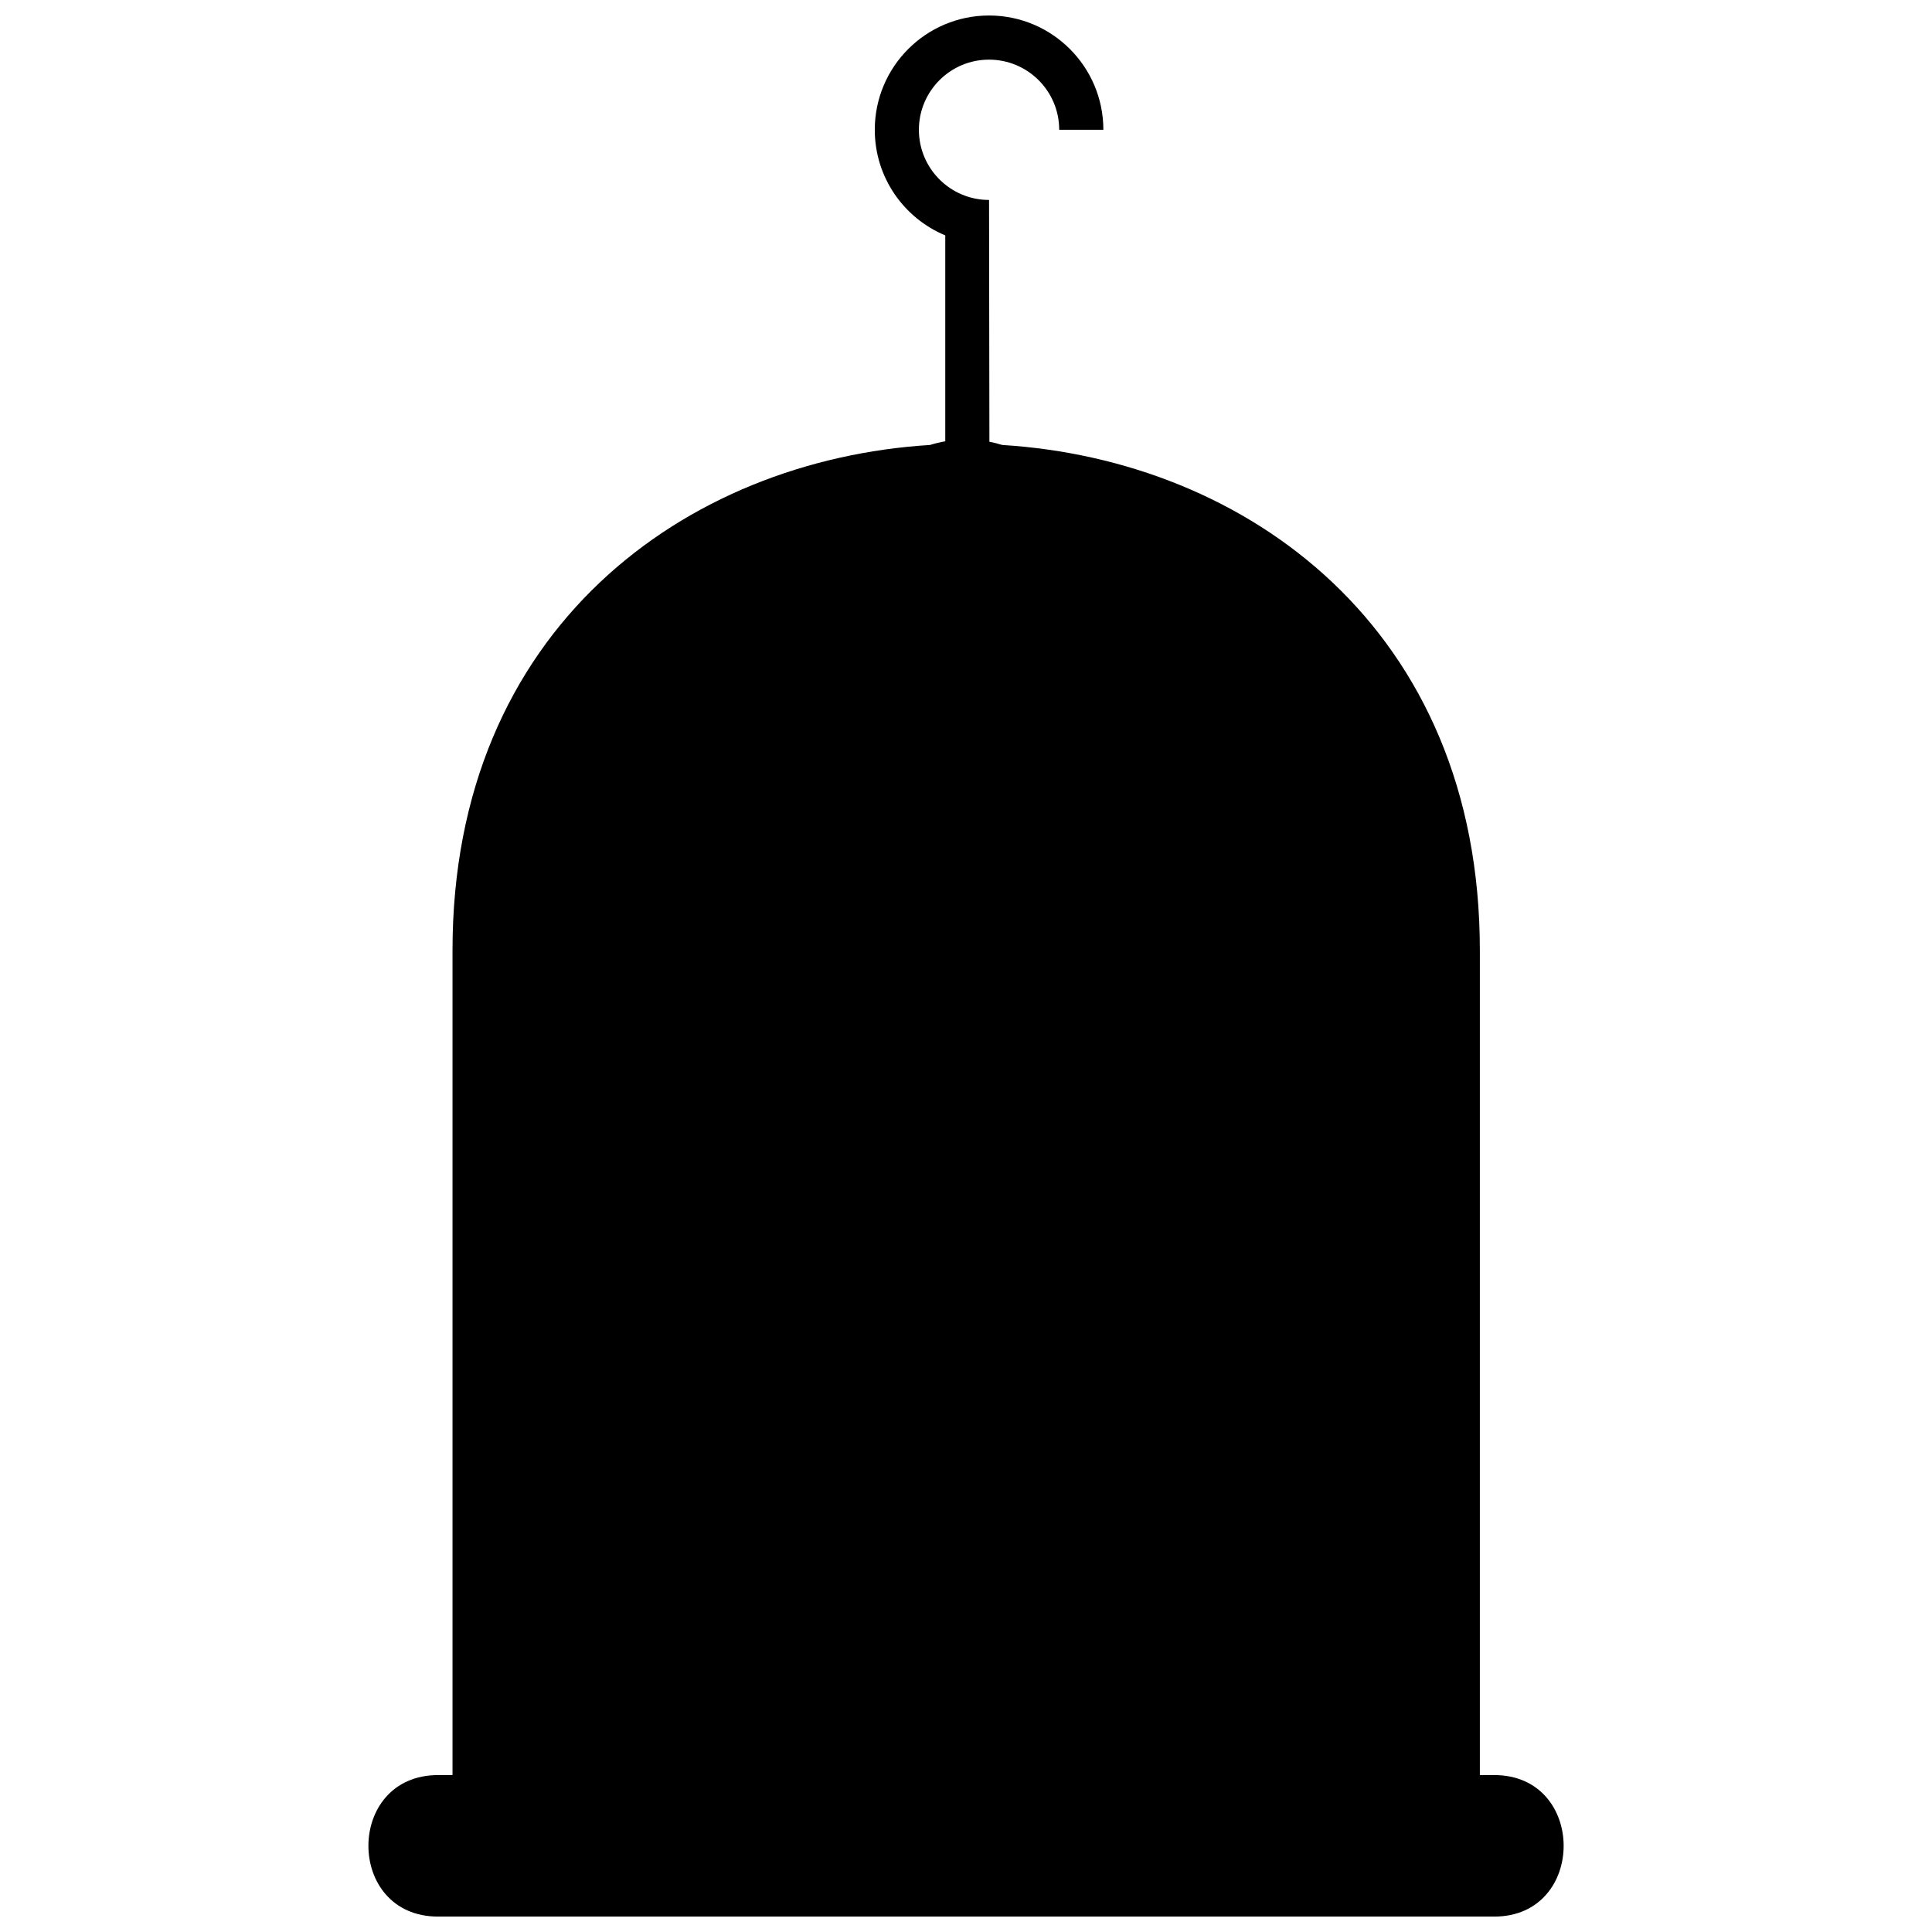 <?xml version="1.0" encoding="UTF-8"?>
<!-- Uploaded to: SVG Repo, www.svgrepo.com, Generator: SVG Repo Mixer Tools -->
<svg width="800px" height="800px" version="1.1" viewBox="144 144 512 512" xmlns="http://www.w3.org/2000/svg">
 <defs>
  <clipPath id="a">
   <path d="m241 148.09h318v503.81h-318z"/>
  </clipPath>
 </defs>
 <g clip-path="url(#a)">
  <path d="m263.92 614.41v-218.57c0-85.305 61.82-129.91 126.55-133.92 1.34-0.414 2.684-0.738 4.035-0.973v-54.566c-10.969-4.555-18.68-15.379-18.68-27.984 0-16.715 13.566-30.289 30.289-30.289 16.715 0 30.289 13.574 30.289 30.289h-11.703c0-10.258-8.332-18.59-18.59-18.59-10.266 0-18.594 8.332-18.594 18.59 0 10.266 8.332 18.594 18.594 18.594 0 21.254 0.094 42.711 0.094 64.078 1.148 0.219 2.289 0.508 3.422 0.855 64.727 4.004 126.55 48.617 126.55 133.92v218.57h3.816c24.52 0 24.52 37.5 0 37.5h-279.89c-24.633 0-24.625-37.5 0-37.5h3.824z"/>
 </g>
</svg>